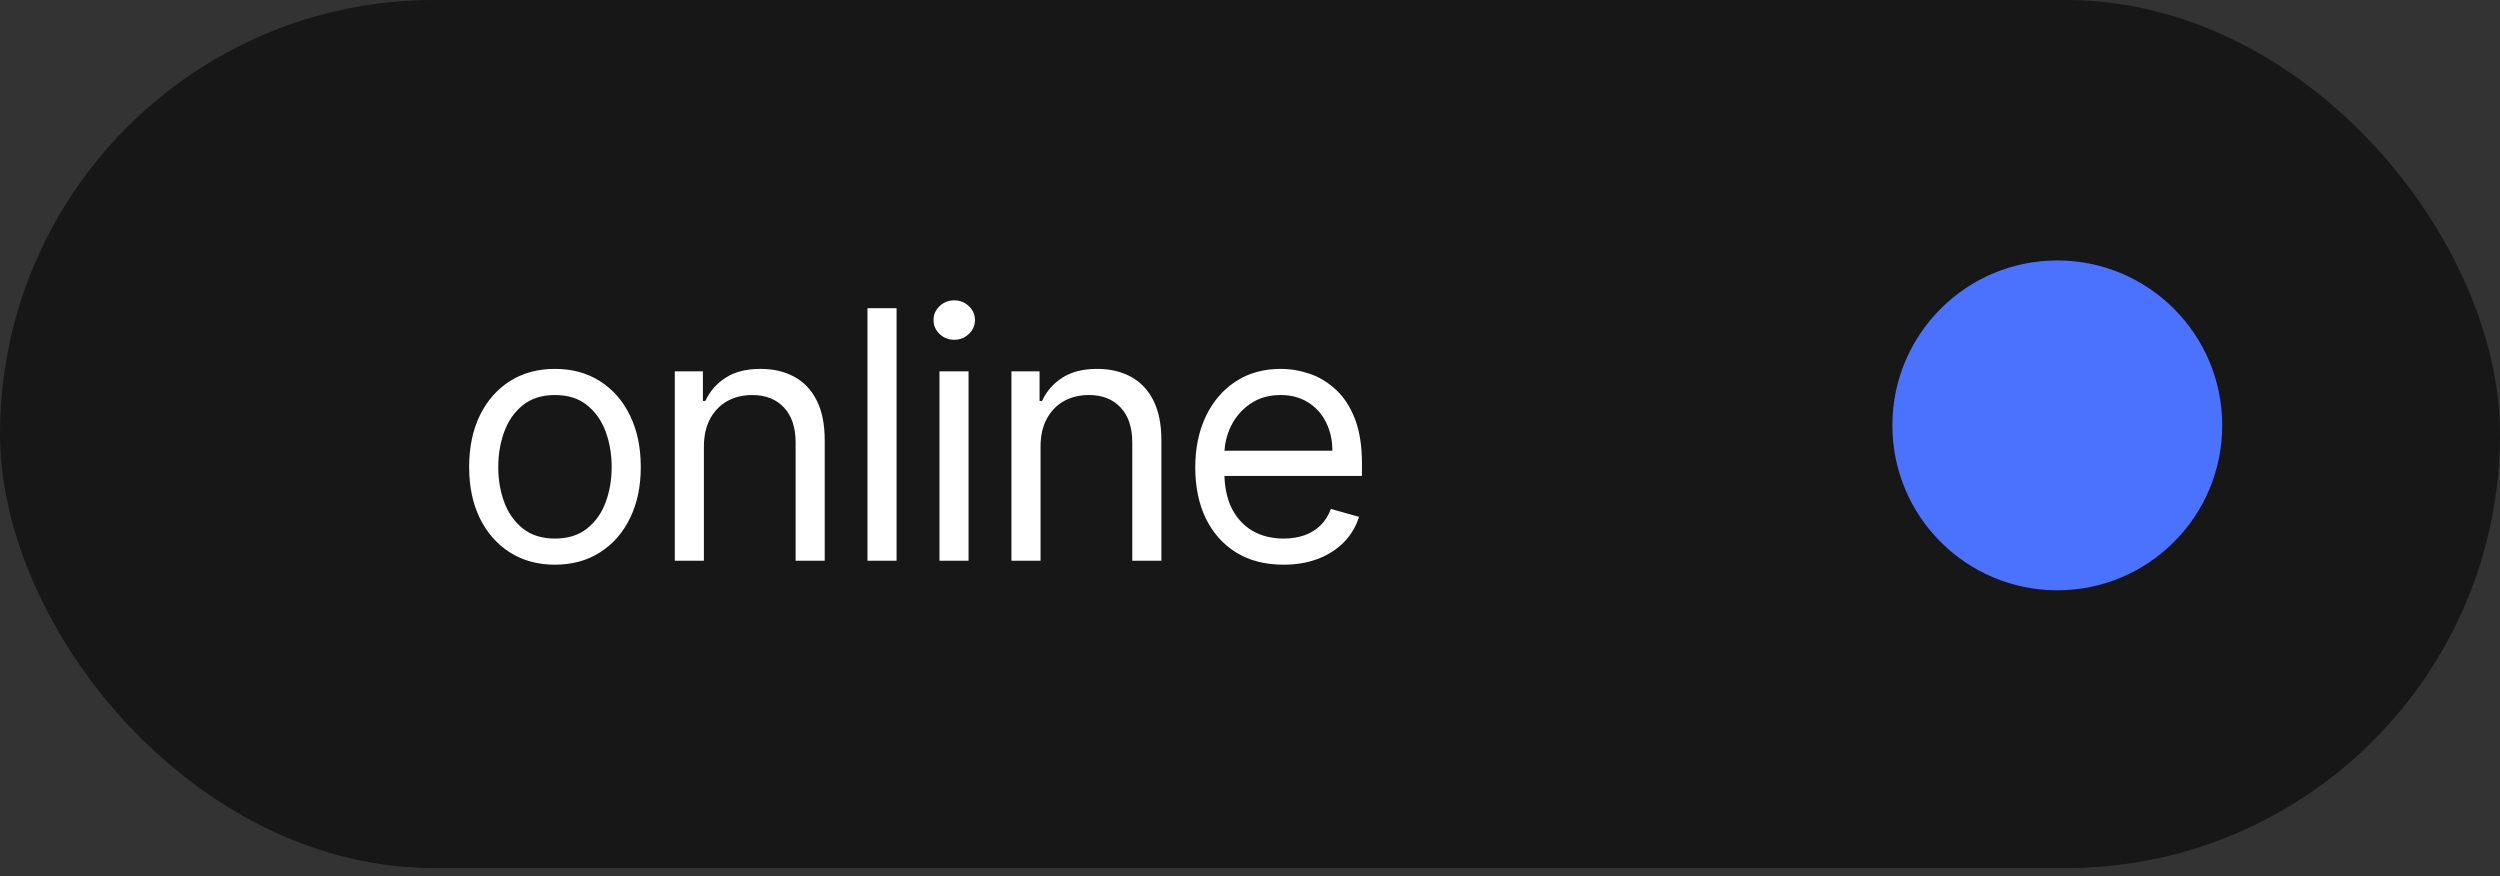 <?xml version="1.0" encoding="UTF-8"?> <svg xmlns="http://www.w3.org/2000/svg" width="97" height="34" viewBox="0 0 97 34" fill="none"><rect x="0" y="0" width="97" height="34" fill="#333333" stroke="none"/><rect width="97" height="33.681" rx="16.84" fill="#171717"></rect><circle cx="79.823" cy="16.504" r="6.399" fill="#4A72FF"></circle><path d="M21.533 21.91C20.869 21.91 20.287 21.752 19.786 21.436C19.289 21.12 18.9 20.679 18.619 20.111C18.342 19.543 18.203 18.88 18.203 18.121C18.203 17.355 18.342 16.687 18.619 16.116C18.9 15.545 19.289 15.102 19.786 14.786C20.287 14.47 20.869 14.313 21.533 14.313C22.196 14.313 22.776 14.47 23.274 14.786C23.775 15.102 24.164 15.545 24.441 16.116C24.722 16.687 24.862 17.355 24.862 18.121C24.862 18.88 24.722 19.543 24.441 20.111C24.164 20.679 23.775 21.12 23.274 21.436C22.776 21.752 22.196 21.91 21.533 21.91ZM21.533 20.896C22.037 20.896 22.451 20.767 22.776 20.508C23.102 20.25 23.343 19.91 23.499 19.489C23.655 19.068 23.733 18.612 23.733 18.121C23.733 17.63 23.655 17.172 23.499 16.748C23.343 16.324 23.102 15.981 22.776 15.719C22.451 15.458 22.037 15.327 21.533 15.327C21.029 15.327 20.614 15.458 20.289 15.719C19.963 15.981 19.723 16.324 19.566 16.748C19.41 17.172 19.332 17.63 19.332 18.121C19.332 18.612 19.41 19.068 19.566 19.489C19.723 19.91 19.963 20.25 20.289 20.508C20.614 20.767 21.029 20.896 21.533 20.896ZM27.311 17.336V21.757H26.182V14.408H27.273V15.557H27.368C27.54 15.183 27.802 14.884 28.153 14.657C28.504 14.428 28.957 14.313 29.512 14.313C30.009 14.313 30.444 14.415 30.818 14.619C31.191 14.82 31.481 15.126 31.688 15.537C31.896 15.946 31.999 16.462 31.999 17.087V21.757H30.87V17.164C30.87 16.587 30.72 16.137 30.421 15.815C30.121 15.49 29.709 15.327 29.186 15.327C28.826 15.327 28.504 15.405 28.22 15.561C27.939 15.718 27.718 15.946 27.555 16.245C27.392 16.545 27.311 16.909 27.311 17.336ZM34.787 11.959V21.757H33.658V11.959H34.787ZM36.451 21.757V14.408H37.58V21.757H36.451ZM37.025 13.184C36.805 13.184 36.615 13.109 36.456 12.959C36.3 12.809 36.221 12.629 36.221 12.418C36.221 12.208 36.3 12.027 36.456 11.877C36.615 11.728 36.805 11.653 37.025 11.653C37.245 11.653 37.434 11.728 37.59 11.877C37.749 12.027 37.829 12.208 37.829 12.418C37.829 12.629 37.749 12.809 37.59 12.959C37.434 13.109 37.245 13.184 37.025 13.184ZM40.373 17.336V21.757H39.244V14.408H40.335V15.557H40.431C40.603 15.183 40.864 14.884 41.215 14.657C41.566 14.428 42.019 14.313 42.574 14.313C43.071 14.313 43.507 14.415 43.88 14.619C44.253 14.82 44.543 15.126 44.751 15.537C44.958 15.946 45.062 16.462 45.062 17.087V21.757H43.932V17.164C43.932 16.587 43.783 16.137 43.483 15.815C43.183 15.49 42.772 15.327 42.248 15.327C41.888 15.327 41.566 15.405 41.282 15.561C41.001 15.718 40.78 15.946 40.617 16.245C40.454 16.545 40.373 16.909 40.373 17.336ZM49.802 21.91C49.093 21.91 48.483 21.754 47.969 21.441C47.459 21.125 47.065 20.685 46.788 20.121C46.513 19.553 46.376 18.893 46.376 18.14C46.376 17.387 46.513 16.724 46.788 16.15C47.065 15.572 47.451 15.123 47.945 14.801C48.443 14.475 49.023 14.313 49.687 14.313C50.069 14.313 50.447 14.377 50.821 14.504C51.194 14.632 51.533 14.839 51.84 15.126C52.146 15.41 52.39 15.786 52.572 16.255C52.753 16.724 52.844 17.301 52.844 17.987V18.465H47.18V17.489H51.696C51.696 17.075 51.613 16.705 51.447 16.379C51.285 16.054 51.052 15.797 50.749 15.609C50.449 15.421 50.095 15.327 49.687 15.327C49.237 15.327 48.848 15.438 48.519 15.662C48.194 15.882 47.944 16.169 47.768 16.523C47.593 16.877 47.505 17.256 47.505 17.662V18.312C47.505 18.867 47.601 19.338 47.792 19.724C47.987 20.106 48.256 20.398 48.601 20.599C48.945 20.797 49.346 20.896 49.802 20.896C50.098 20.896 50.366 20.854 50.605 20.771C50.848 20.685 51.057 20.558 51.232 20.389C51.407 20.216 51.543 20.003 51.639 19.747L52.73 20.054C52.615 20.424 52.422 20.749 52.151 21.03C51.88 21.307 51.545 21.524 51.146 21.68C50.747 21.833 50.299 21.91 49.802 21.91Z" fill="white"></path></svg> 